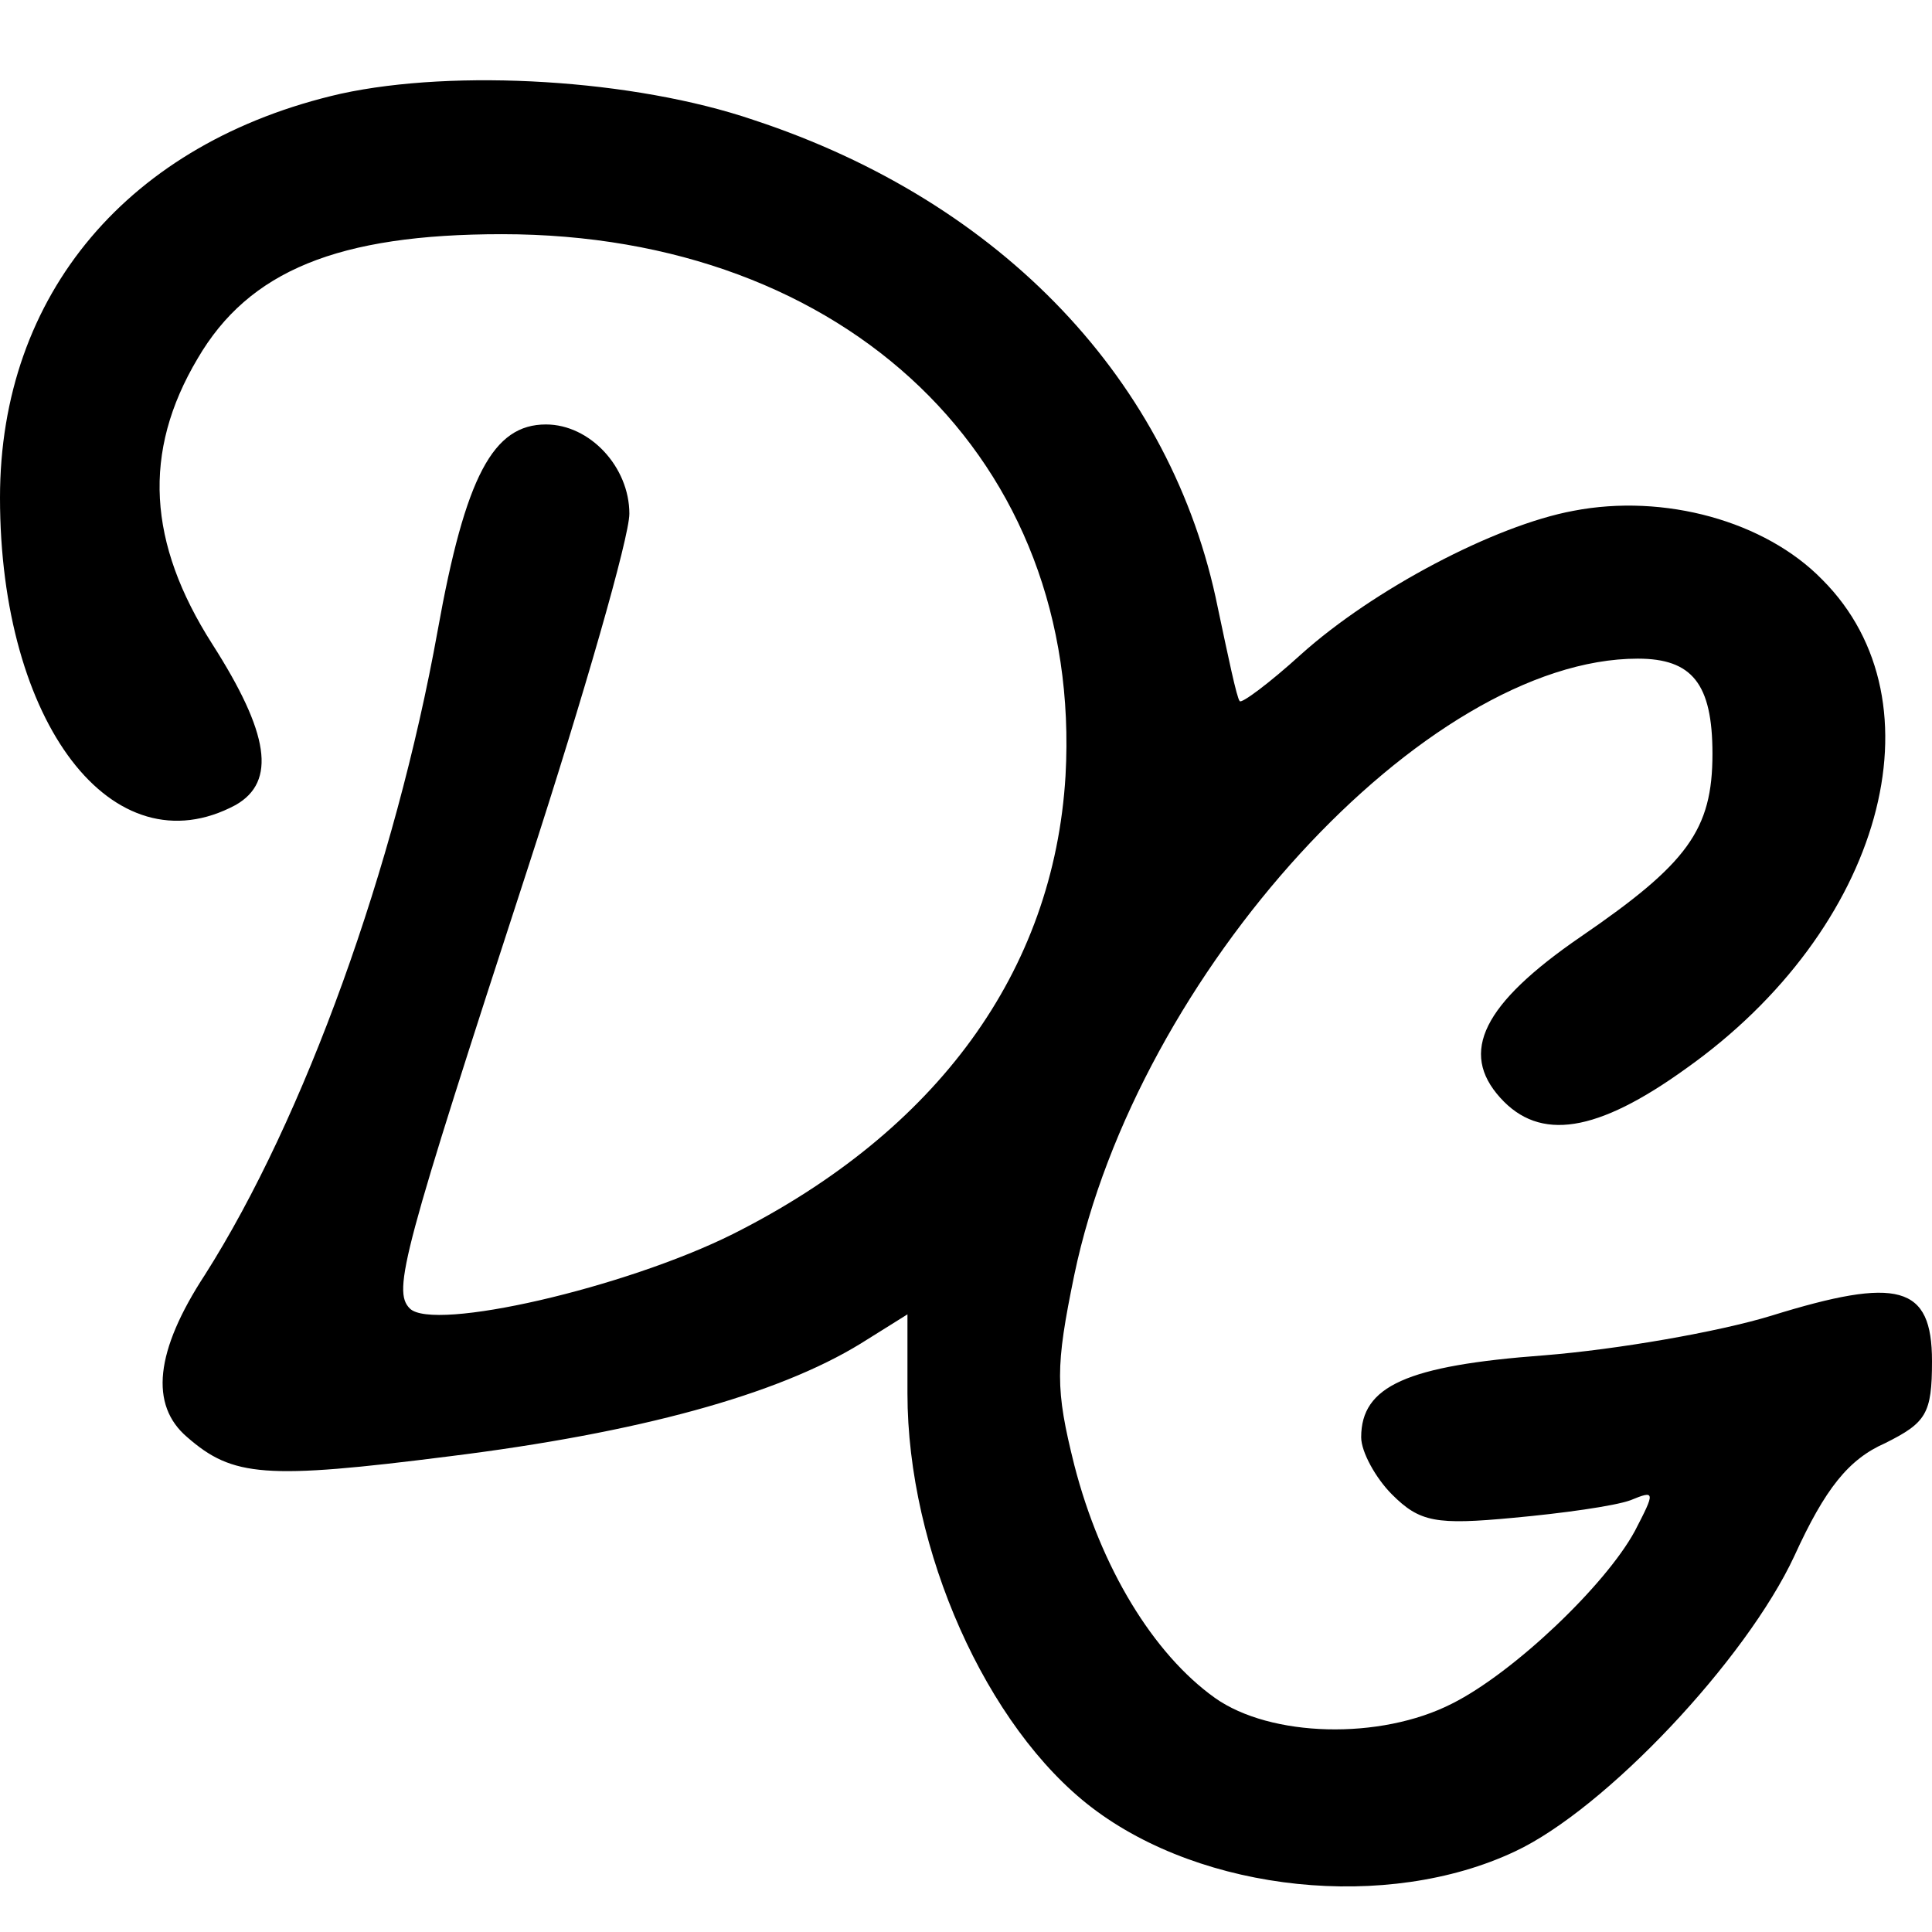 <?xml version="1.0" standalone="no"?>
<!DOCTYPE svg PUBLIC "-//W3C//DTD SVG 20010904//EN"
 "http://www.w3.org/TR/2001/REC-SVG-20010904/DTD/svg10.dtd">
<svg version="1.0" xmlns="http://www.w3.org/2000/svg"
 width="132pt" height="132pt" viewBox="0 0 132 132"
 preserveAspectRatio="xMidYMid meet">
<g transform="translate(0,132) scale(0.1,-0.1)"
fill="#000000" stroke="none">
<path d="M233 1256 c-145 -33 -233 -137 -233 -276 0 -154 77 -255 161 -210 28
16 23 49 -16 110 -44 69 -48 131 -10 195 35 60 96 85 208 85 236 0 397 -155
385 -370 -8 -134 -88 -243 -227 -313 -74 -37 -205 -67 -221 -51 -12 12 -5 38
81 302 38 117 69 225 69 241 0 32 -27 61 -57 61 -36 0 -55 -35 -74 -141 -29
-161 -91 -333 -159 -440 -34 -52 -38 -89 -12 -111 31 -27 53 -29 179 -13 129
16 224 42 281 77 l32 20 0 -54 c0 -107 54 -228 126 -283 76 -58 202 -71 289
-30 62 29 158 131 191 202 21 46 37 66 62 77 28 14 32 20 32 56 0 52 -23 58
-110 31 -36 -11 -105 -23 -155 -27 -94 -7 -125 -21 -125 -56 0 -10 10 -28 21
-39 19 -19 30 -21 83 -16 33 3 69 8 80 12 17 7 17 6 3 -21 -20 -37 -83 -97
-125 -118 -49 -25 -124 -23 -162 4 -42 30 -78 89 -96 159 -13 52 -13 67 0 130
43 206 240 421 385 421 37 0 51 -17 51 -65 0 -52 -17 -75 -90 -125 -67 -46
-83 -79 -55 -110 27 -30 66 -24 127 20 134 95 177 250 93 334 -39 40 -108 59
-170 47 -54 -10 -137 -54 -186 -98 -22 -20 -41 -34 -42 -32 -2 2 -8 31 -15 64
-31 154 -147 277 -317 333 -82 28 -204 35 -282 18z"/>
</g>
</svg>
